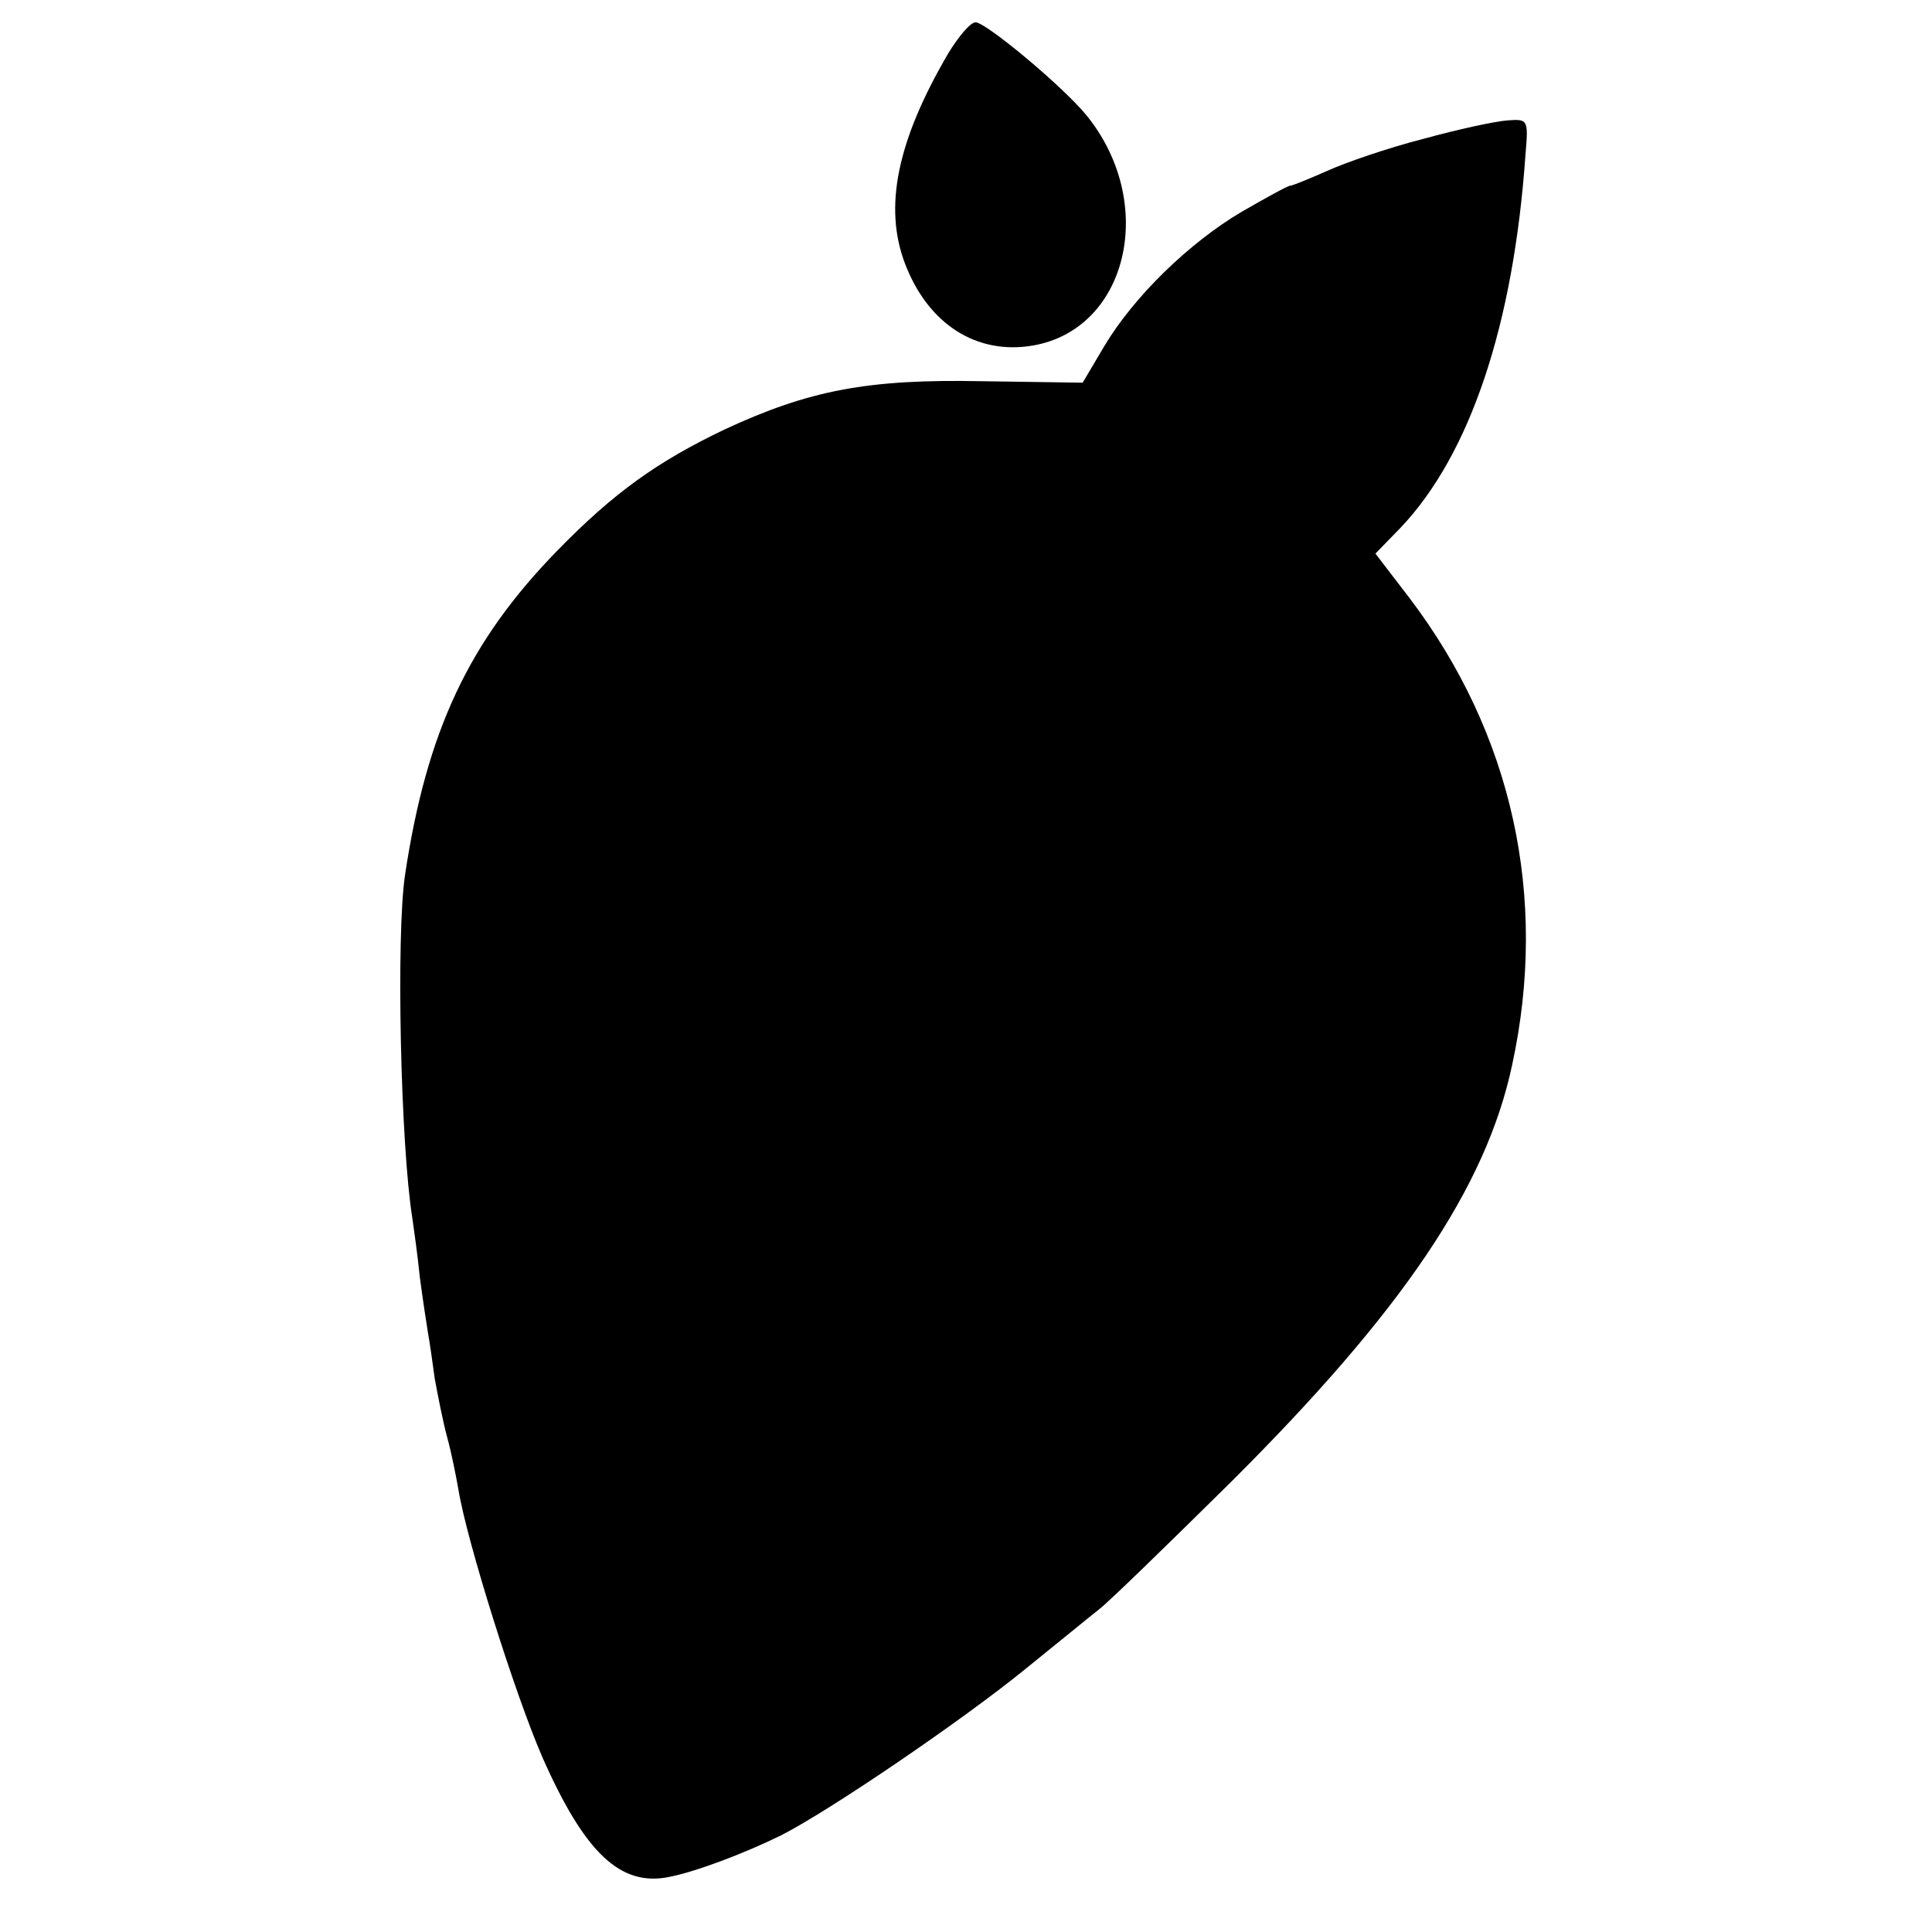 <?xml version="1.0" standalone="no"?>
<!DOCTYPE svg PUBLIC "-//W3C//DTD SVG 20010904//EN"
 "http://www.w3.org/TR/2001/REC-SVG-20010904/DTD/svg10.dtd">
<svg version="1.0" xmlns="http://www.w3.org/2000/svg"
 width="260pt" height="260pt" viewBox="0 0 260 260"
 preserveAspectRatio="xMidYMid meet">
<g transform="translate(0,260) scale(0.1,-0.1)"
fill="#000000" stroke="none">
<path d="M1276 2528 c-69 -118 -87 -207 -58 -283 31 -81 96 -123 172 -110 128
22 168 192 72 310 -32 39 -134 124 -149 125 -7 0 -23 -19 -37 -42z"/>
<path d="M1915 2413 c-47 -12 -105 -32 -129 -43 -25 -11 -47 -20 -50 -20 -3 0
-32 -16 -65 -35 -71 -42 -145 -114 -185 -181 l-29 -49 -136 2 c-153 3 -232
-12 -346 -65 -90 -43 -149 -85 -225 -163 -119 -122 -176 -243 -205 -437 -12
-81 -6 -363 10 -462 2 -14 7 -49 10 -79 4 -30 9 -63 11 -75 2 -11 6 -38 9 -61
4 -22 11 -58 17 -80 6 -22 12 -53 15 -70 11 -68 76 -275 113 -360 57 -129 105
-174 170 -161 36 7 100 31 151 56 65 33 243 154 329 224 41 33 86 70 100 81
14 11 93 88 176 170 231 230 344 397 379 562 49 226 0 446 -138 628 l-46 60
34 35 c93 98 152 272 168 503 4 46 3 47 -24 45 -16 -1 -67 -12 -114 -25z"/>
</g>
</svg>
